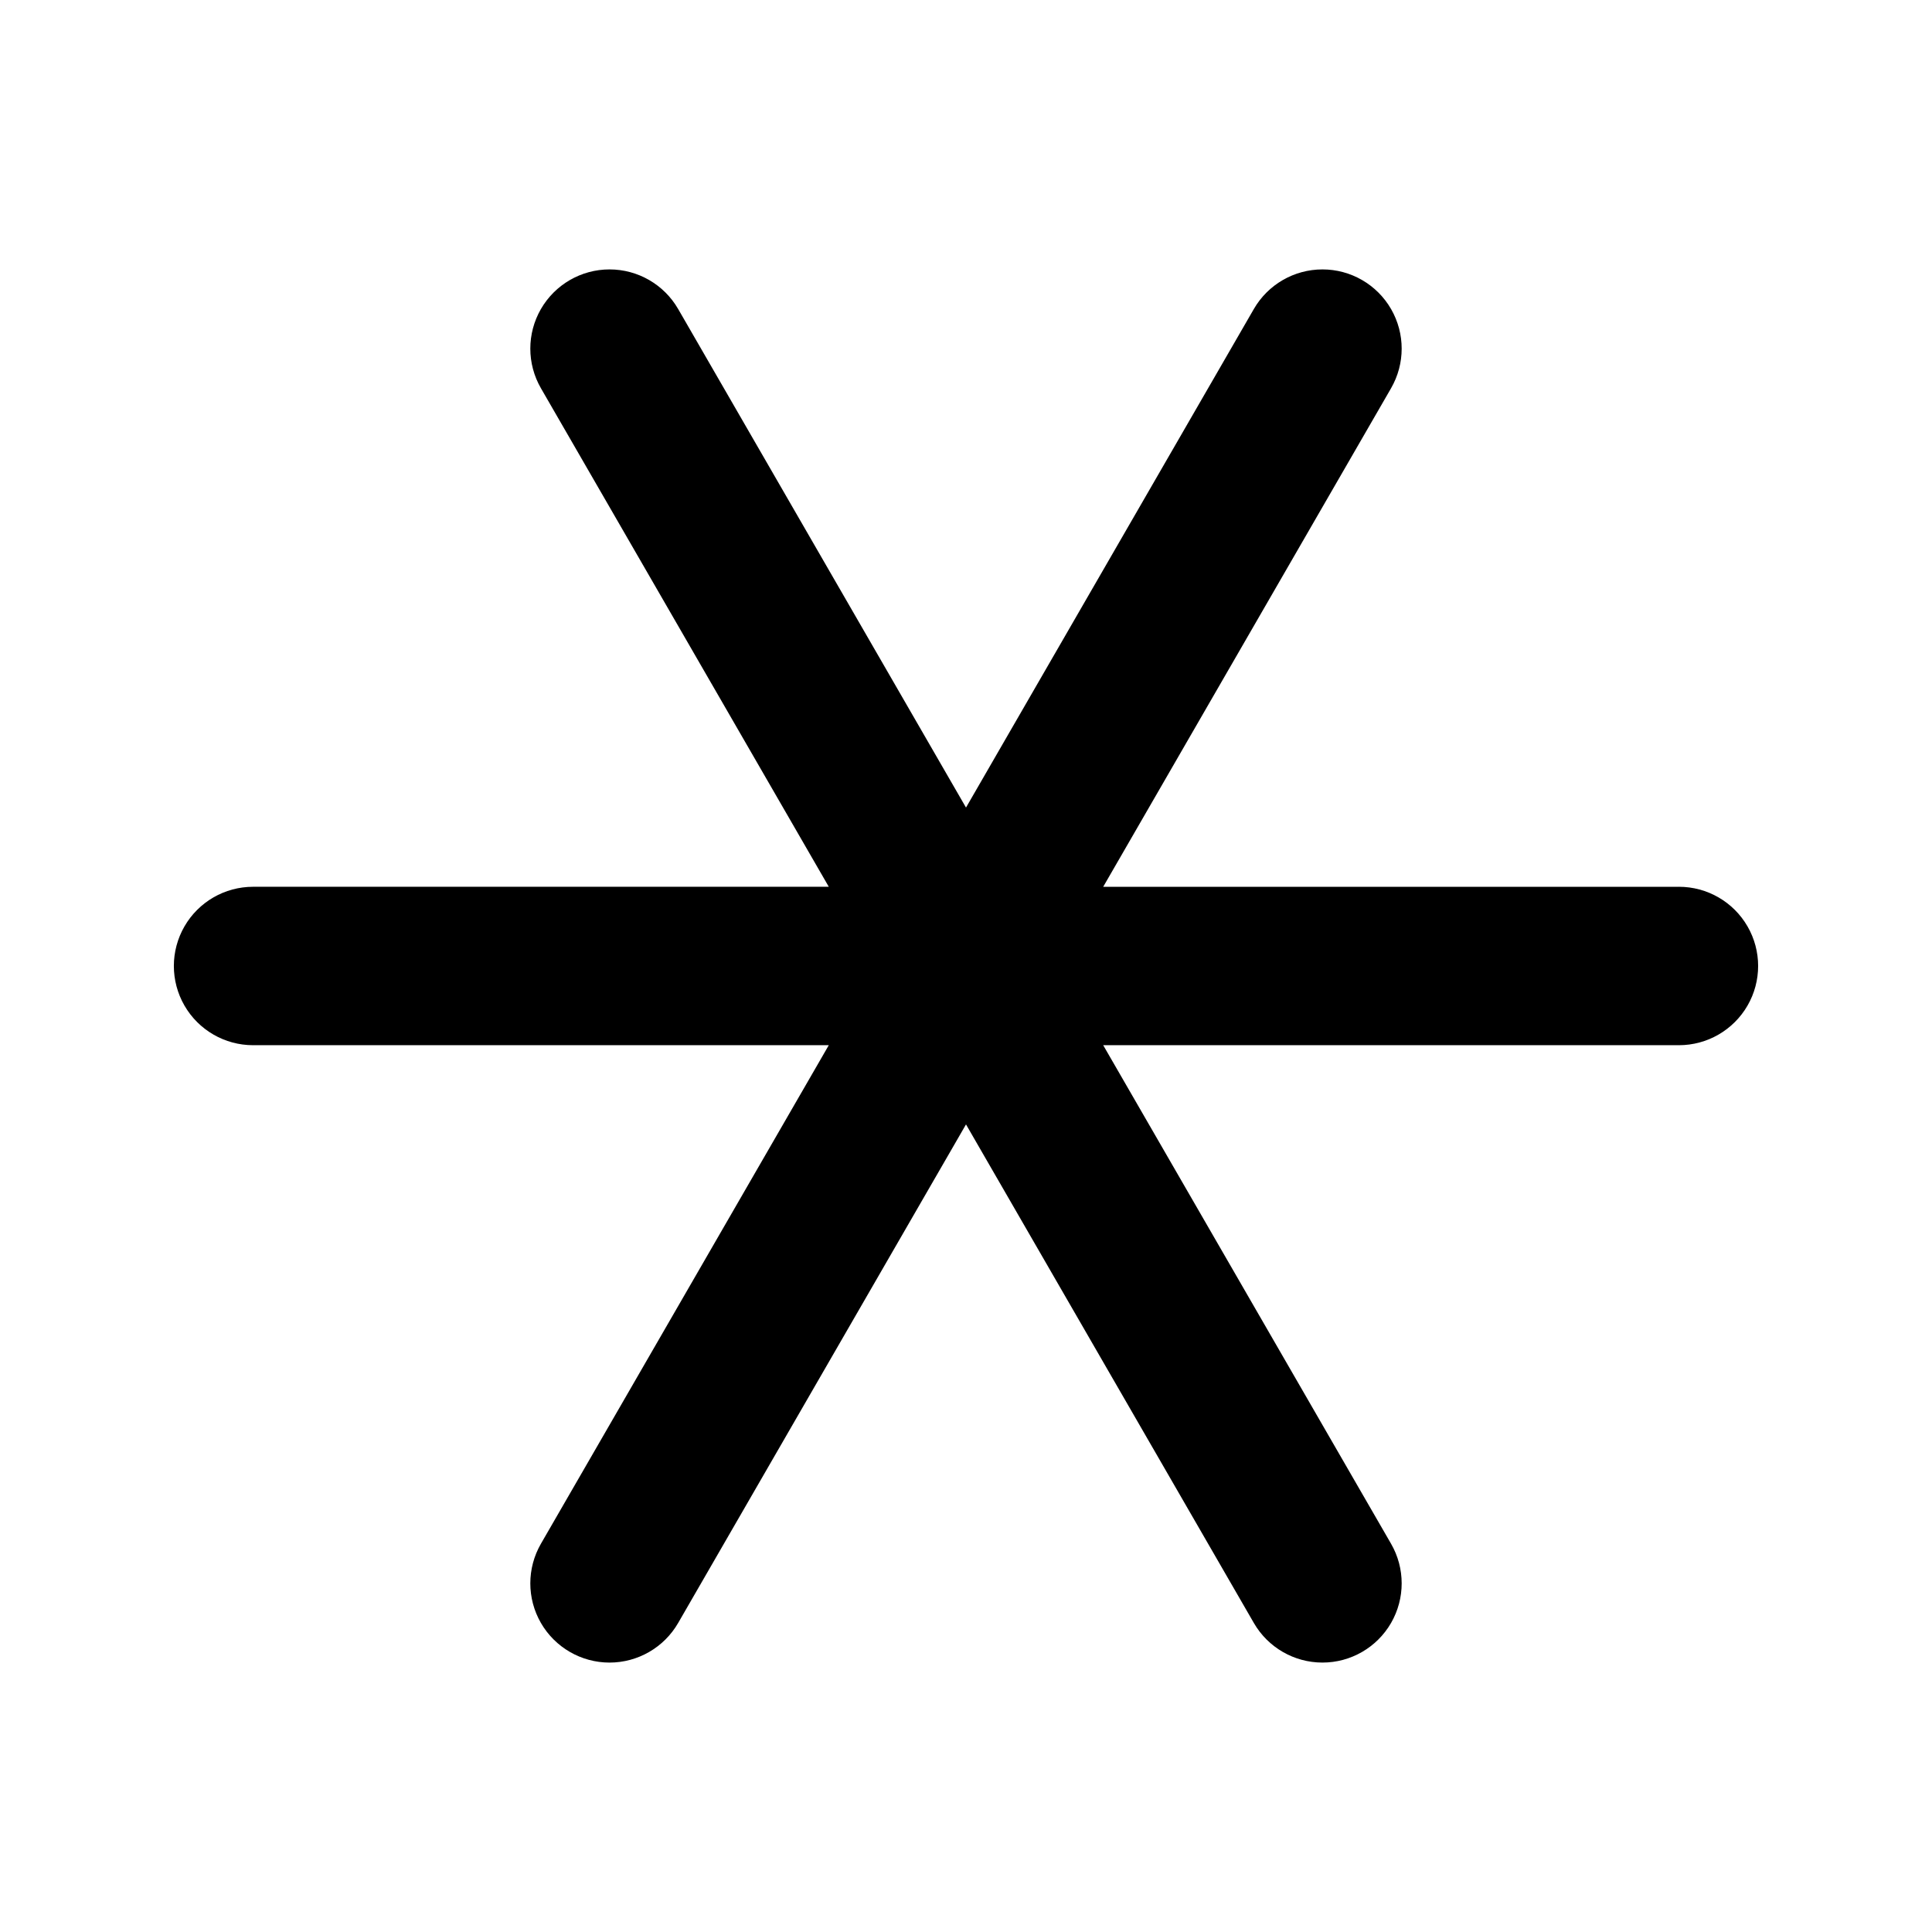 <?xml version="1.0" encoding="UTF-8"?>
<!-- Uploaded to: ICON Repo, www.svgrepo.com, Generator: ICON Repo Mixer Tools -->
<svg fill="#000000" width="800px" height="800px" version="1.1" viewBox="144 144 512 512" xmlns="http://www.w3.org/2000/svg">
 <path d="m588.93 379.01h-152.57l76.285-132.12v-0.004c3.75-6.496 3.75-14.496 0-20.992s-10.684-10.5-18.184-10.496c-7.5 0-14.43 4-18.18 10.496l-76.281 132.12-76.281-132.12c-3.75-6.496-10.684-10.496-18.184-10.496-7.5-0.004-14.43 4-18.184 10.496-3.75 6.496-3.75 14.496 0 20.992l76.285 132.12h-152.57c-7.5 0-14.43 4-18.18 10.496-3.75 6.492-3.75 14.496 0 20.992 3.75 6.492 10.68 10.496 18.18 10.496h152.57l-76.285 132.12c-3.75 6.496-3.75 14.5 0 20.996 3.754 6.492 10.684 10.496 18.184 10.496 7.5-0.004 14.434-4.004 18.184-10.5l76.281-132.12 76.281 132.12c3.75 6.496 10.68 10.496 18.18 10.496 7.5 0.004 14.434-4 18.184-10.492 3.75-6.496 3.75-14.5 0-20.996l-76.285-132.12h152.57c7.5 0 14.43-4.004 18.18-10.496 3.75-6.496 3.75-14.5 0-20.992-3.75-6.496-10.68-10.496-18.18-10.496z"/>
</svg>